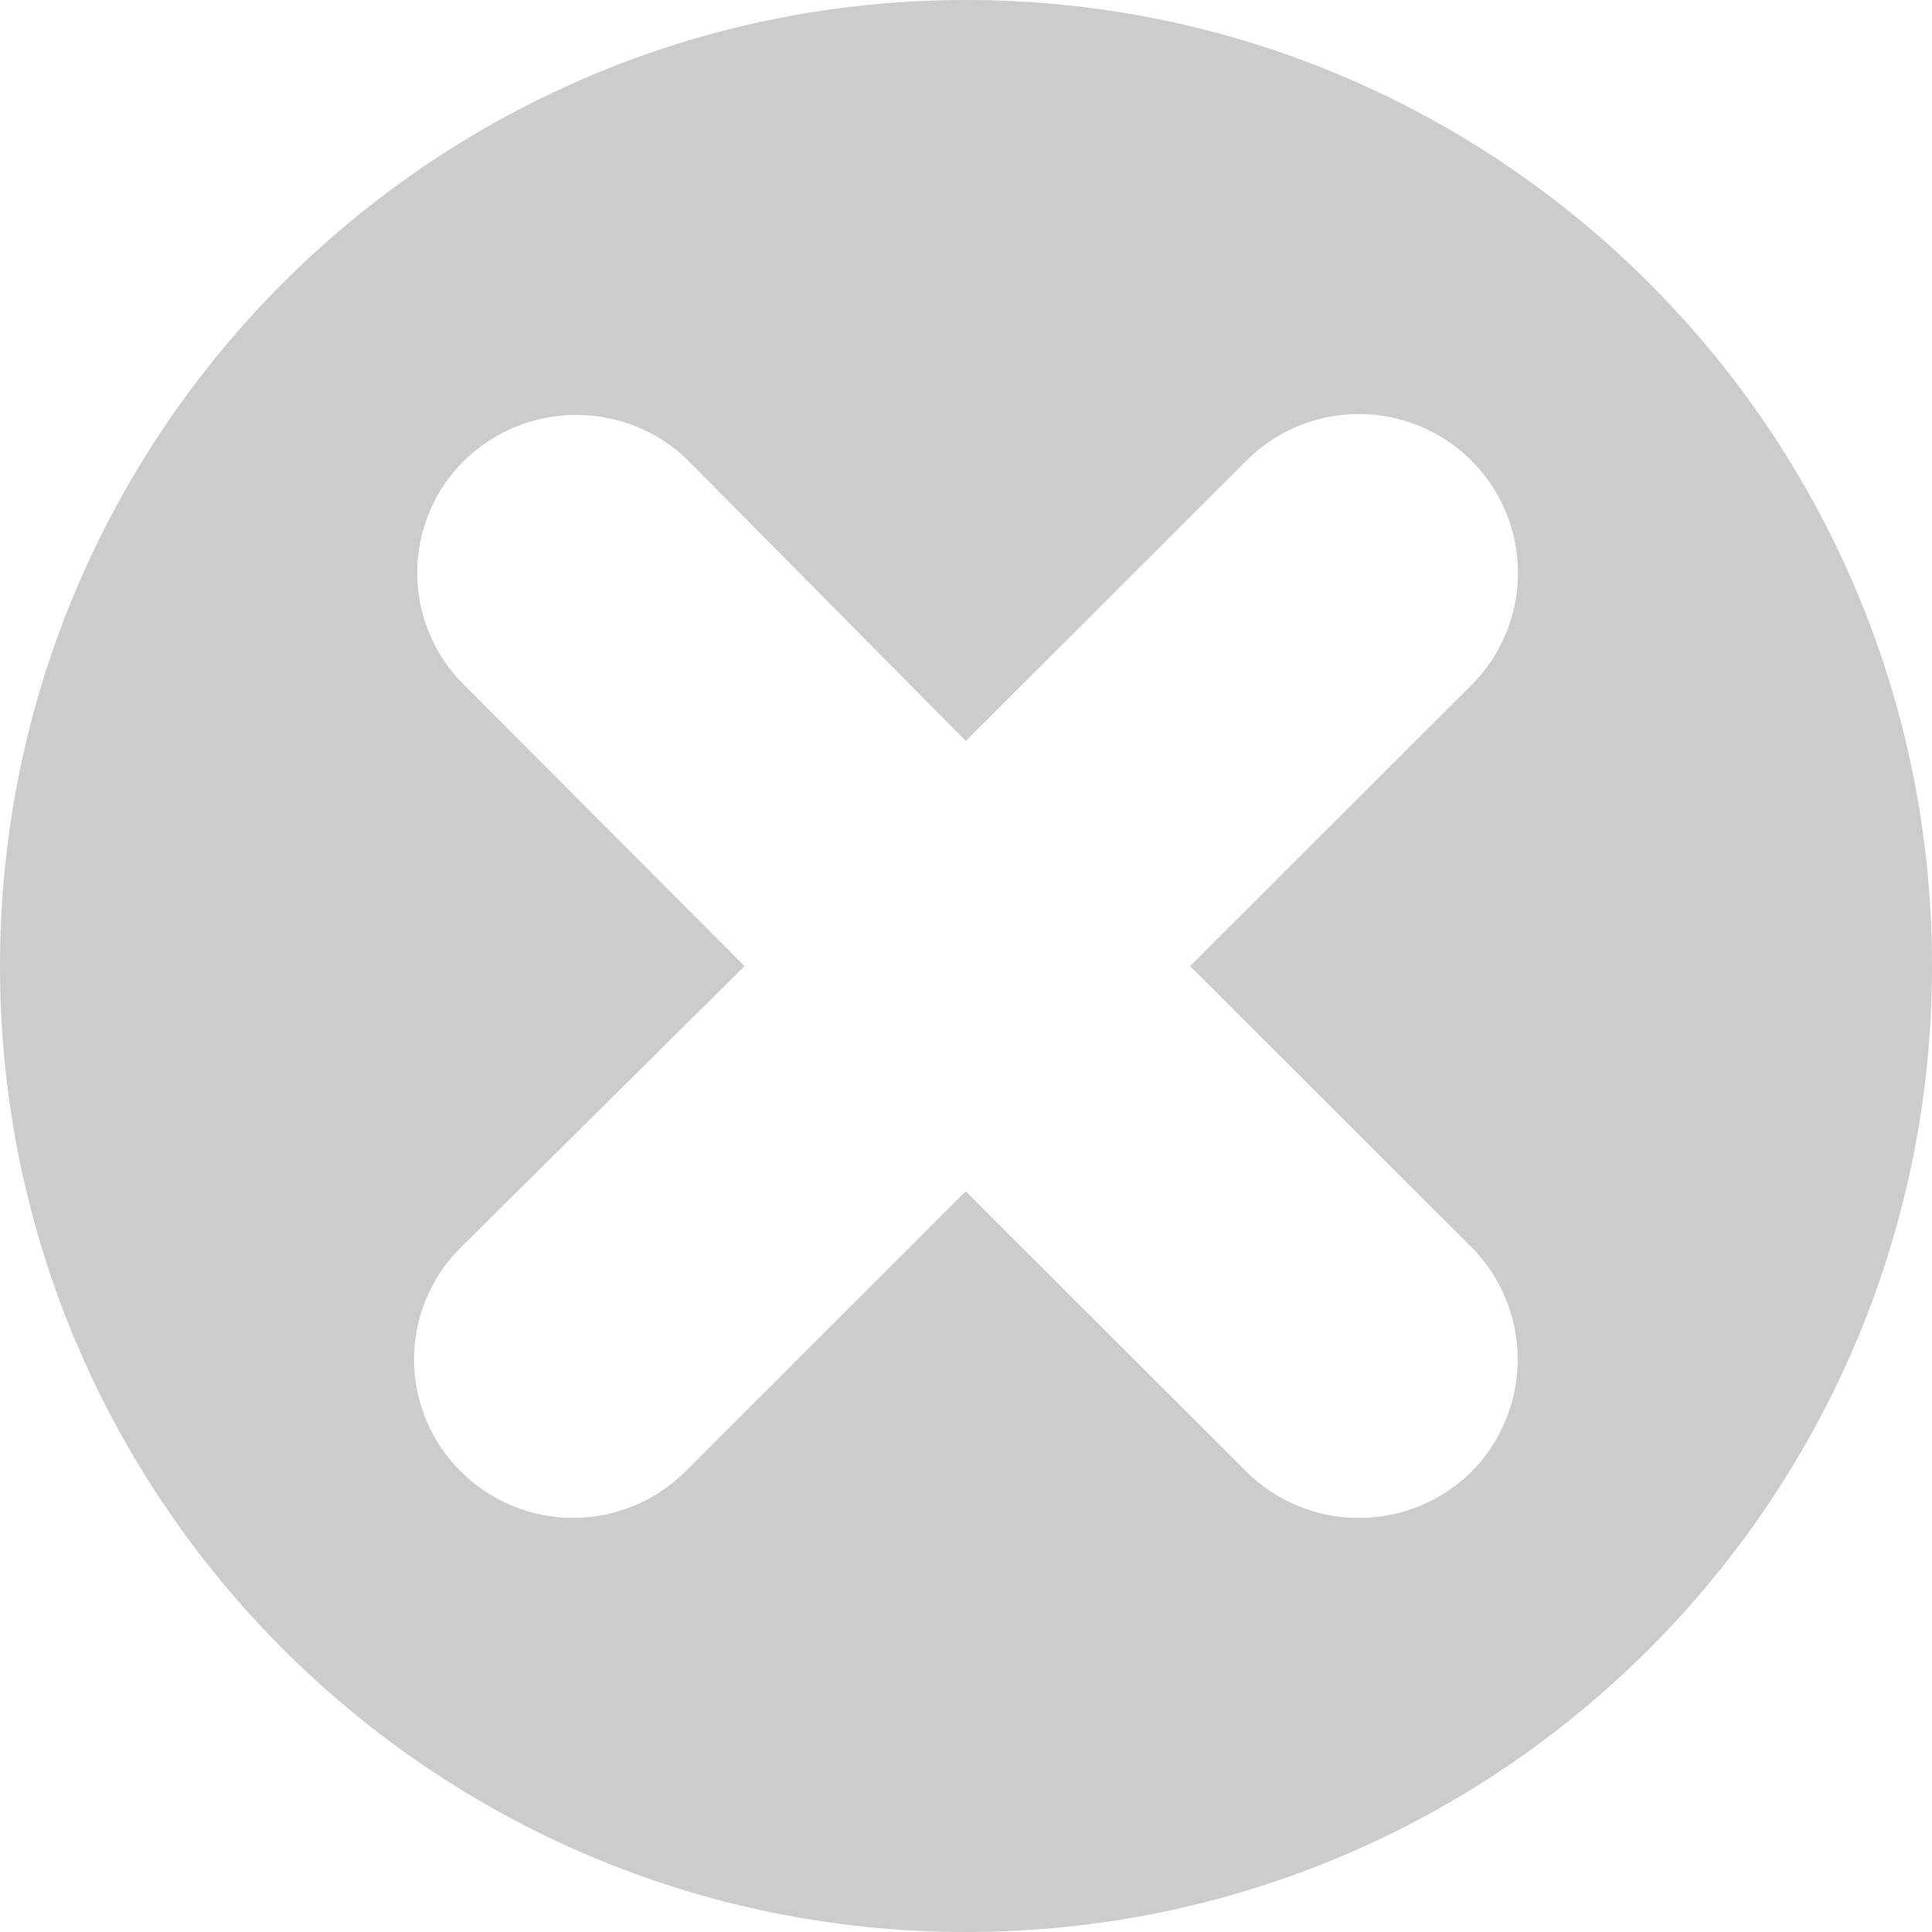 <svg width="16" height="16" viewBox="0 0 16 16" fill="none" xmlns="http://www.w3.org/2000/svg">
<path fill-rule="evenodd" clip-rule="evenodd" d="M8 16C12.418 16 16 12.418 16 8C16 3.582 12.418 0 8 0C3.582 0 0 3.582 0 8C0 12.418 3.582 16 8 16ZM12.188 5.672L9.856 8.001L12.188 10.33C12.432 10.578 12.569 10.911 12.569 11.258C12.569 11.606 12.432 11.939 12.188 12.187C11.94 12.433 11.604 12.571 11.254 12.571C10.904 12.571 10.569 12.433 10.321 12.187L7.998 9.866L5.675 12.187C5.429 12.432 5.094 12.571 4.746 12.571C4.397 12.571 4.063 12.432 3.817 12.187C3.694 12.065 3.596 11.921 3.53 11.761C3.463 11.602 3.429 11.431 3.429 11.258C3.429 11.086 3.463 10.915 3.53 10.755C3.596 10.596 3.694 10.452 3.817 10.33L6.166 8.001L3.843 5.672C3.72 5.551 3.622 5.406 3.556 5.247C3.489 5.088 3.455 4.917 3.455 4.744C3.455 4.572 3.489 4.401 3.556 4.241C3.622 4.082 3.72 3.937 3.843 3.816C4.091 3.572 4.424 3.436 4.772 3.436C5.12 3.436 5.454 3.572 5.701 3.816L7.998 6.136L10.321 3.816C10.443 3.694 10.588 3.596 10.747 3.53C10.907 3.463 11.078 3.429 11.251 3.429C11.424 3.428 11.595 3.462 11.755 3.528C11.915 3.593 12.061 3.69 12.183 3.812C12.306 3.934 12.403 4.078 12.47 4.238C12.537 4.397 12.571 4.568 12.571 4.741C12.572 4.914 12.538 5.085 12.472 5.245C12.406 5.405 12.31 5.55 12.188 5.672Z" fill="#CCCCCC"/>
</svg>
